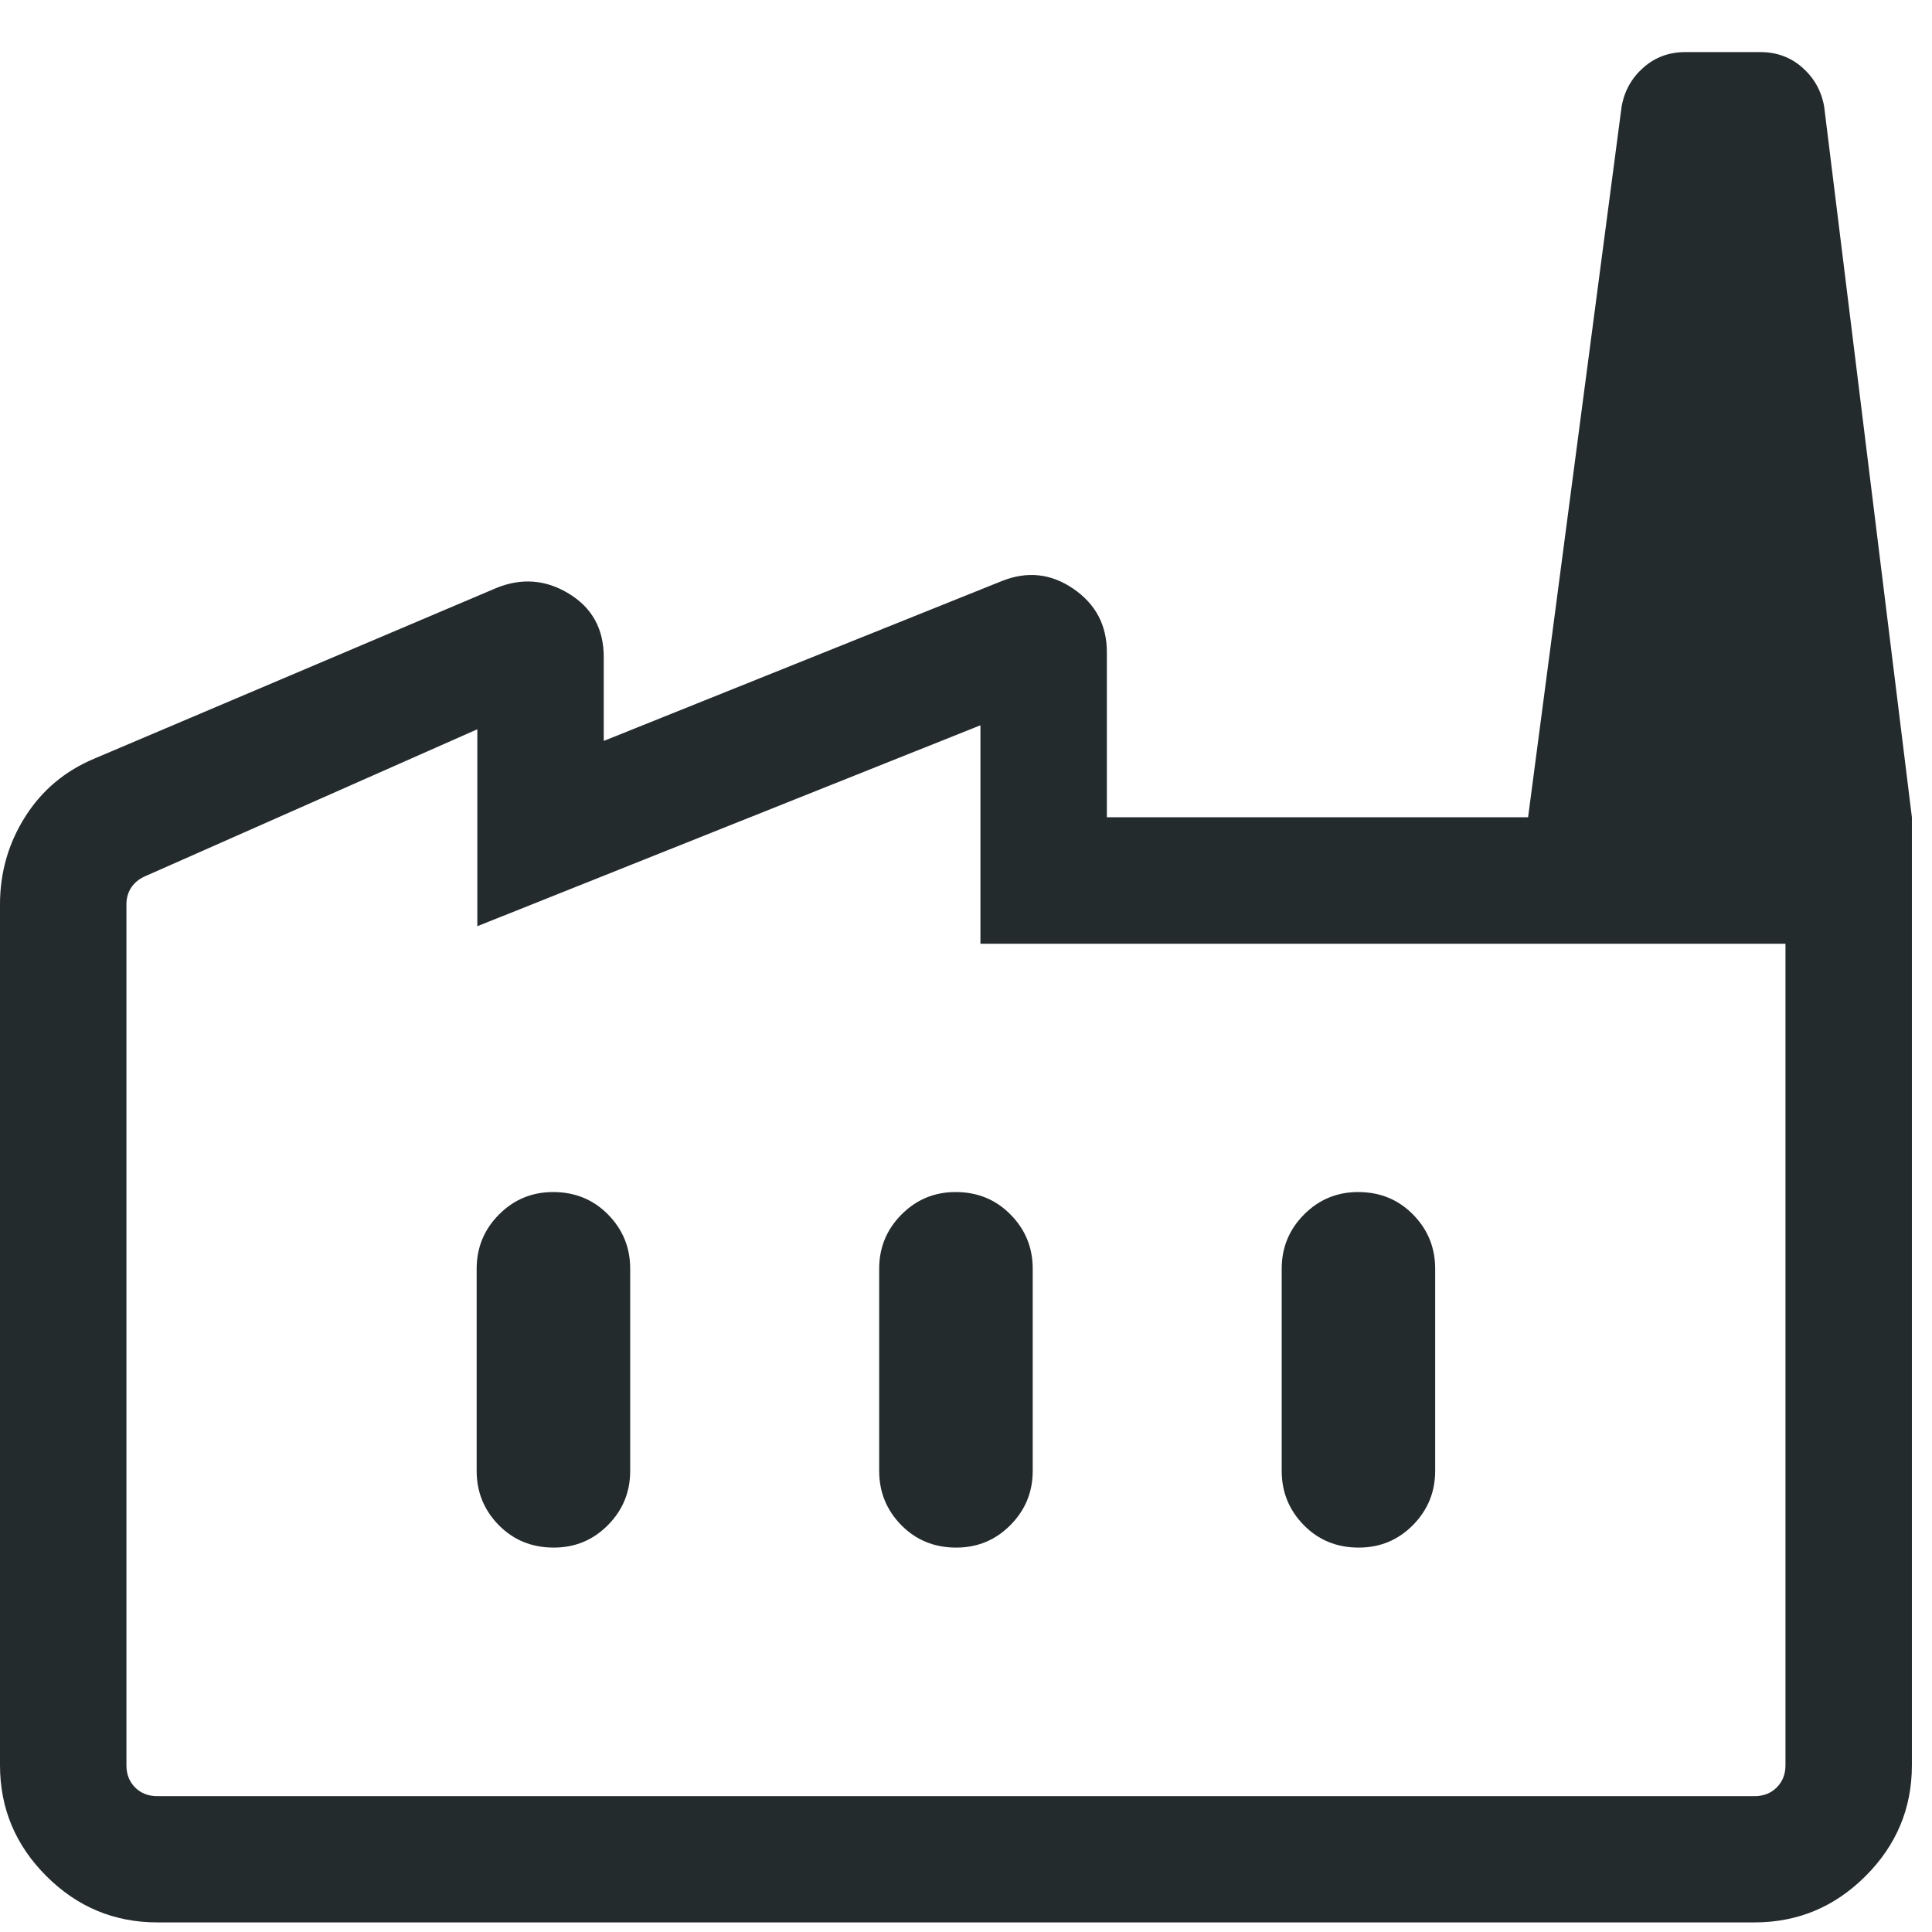 <svg width="32" height="32" viewBox="0 0 32 32" fill="none" xmlns="http://www.w3.org/2000/svg">
<path d="M2.607 31.841C1.893 31.841 1.28 31.586 0.768 31.074C0.256 30.563 0 29.951 0 29.238V14.98C0 14.453 0.138 13.97 0.415 13.531C0.692 13.092 1.073 12.771 1.56 12.566L8.221 9.739C8.641 9.568 9.043 9.6 9.426 9.835C9.809 10.069 10 10.419 10 10.883V12.272L16.596 9.623C17.016 9.456 17.411 9.499 17.78 9.753C18.149 10.007 18.333 10.356 18.333 10.801V13.536H31.667V29.238C31.667 29.951 31.411 30.563 30.899 31.074C30.387 31.586 29.774 31.841 29.06 31.841H2.607ZM29.573 15.631H16.239V12.013L7.906 15.341V12.079L2.398 14.516C2.302 14.559 2.228 14.62 2.174 14.7C2.121 14.78 2.094 14.874 2.094 14.98V29.238C2.094 29.388 2.142 29.51 2.238 29.606C2.334 29.702 2.457 29.75 2.607 29.75H29.06C29.209 29.75 29.332 29.702 29.428 29.606C29.524 29.51 29.573 29.388 29.573 29.238V15.631ZM15.838 25.633C16.19 25.633 16.489 25.509 16.735 25.261C16.982 25.012 17.105 24.713 17.105 24.363V21.014C17.105 20.664 16.983 20.365 16.738 20.117C16.494 19.869 16.191 19.744 15.828 19.744C15.476 19.744 15.177 19.869 14.931 20.117C14.685 20.365 14.562 20.664 14.562 21.014V24.363C14.562 24.713 14.684 25.012 14.928 25.261C15.172 25.509 15.476 25.633 15.838 25.633ZM9.172 25.633C9.524 25.633 9.823 25.509 10.069 25.261C10.315 25.012 10.438 24.713 10.438 24.363V21.014C10.438 20.664 10.316 20.365 10.072 20.117C9.828 19.869 9.524 19.744 9.162 19.744C8.81 19.744 8.51 19.869 8.264 20.117C8.018 20.365 7.895 20.664 7.895 21.014V24.363C7.895 24.713 8.017 25.012 8.261 25.261C8.506 25.509 8.809 25.633 9.172 25.633ZM22.505 25.633C22.857 25.633 23.156 25.509 23.402 25.261C23.648 25.012 23.771 24.713 23.771 24.363V21.014C23.771 20.664 23.649 20.365 23.405 20.117C23.161 19.869 22.858 19.744 22.495 19.744C22.143 19.744 21.844 19.869 21.598 20.117C21.352 20.365 21.229 20.664 21.229 21.014V24.363C21.229 24.713 21.351 25.012 21.595 25.261C21.839 25.509 22.142 25.633 22.505 25.633ZM31.667 13.536H25.31L26.859 1.766C26.904 1.509 27.023 1.294 27.217 1.122C27.41 0.95 27.642 0.863 27.912 0.863H29.16C29.43 0.863 29.663 0.95 29.856 1.122C30.049 1.294 30.169 1.509 30.214 1.766L31.667 13.536ZM29.06 29.75H2.094H29.573H29.06Z" fill="#242B2D"/>
</svg>
